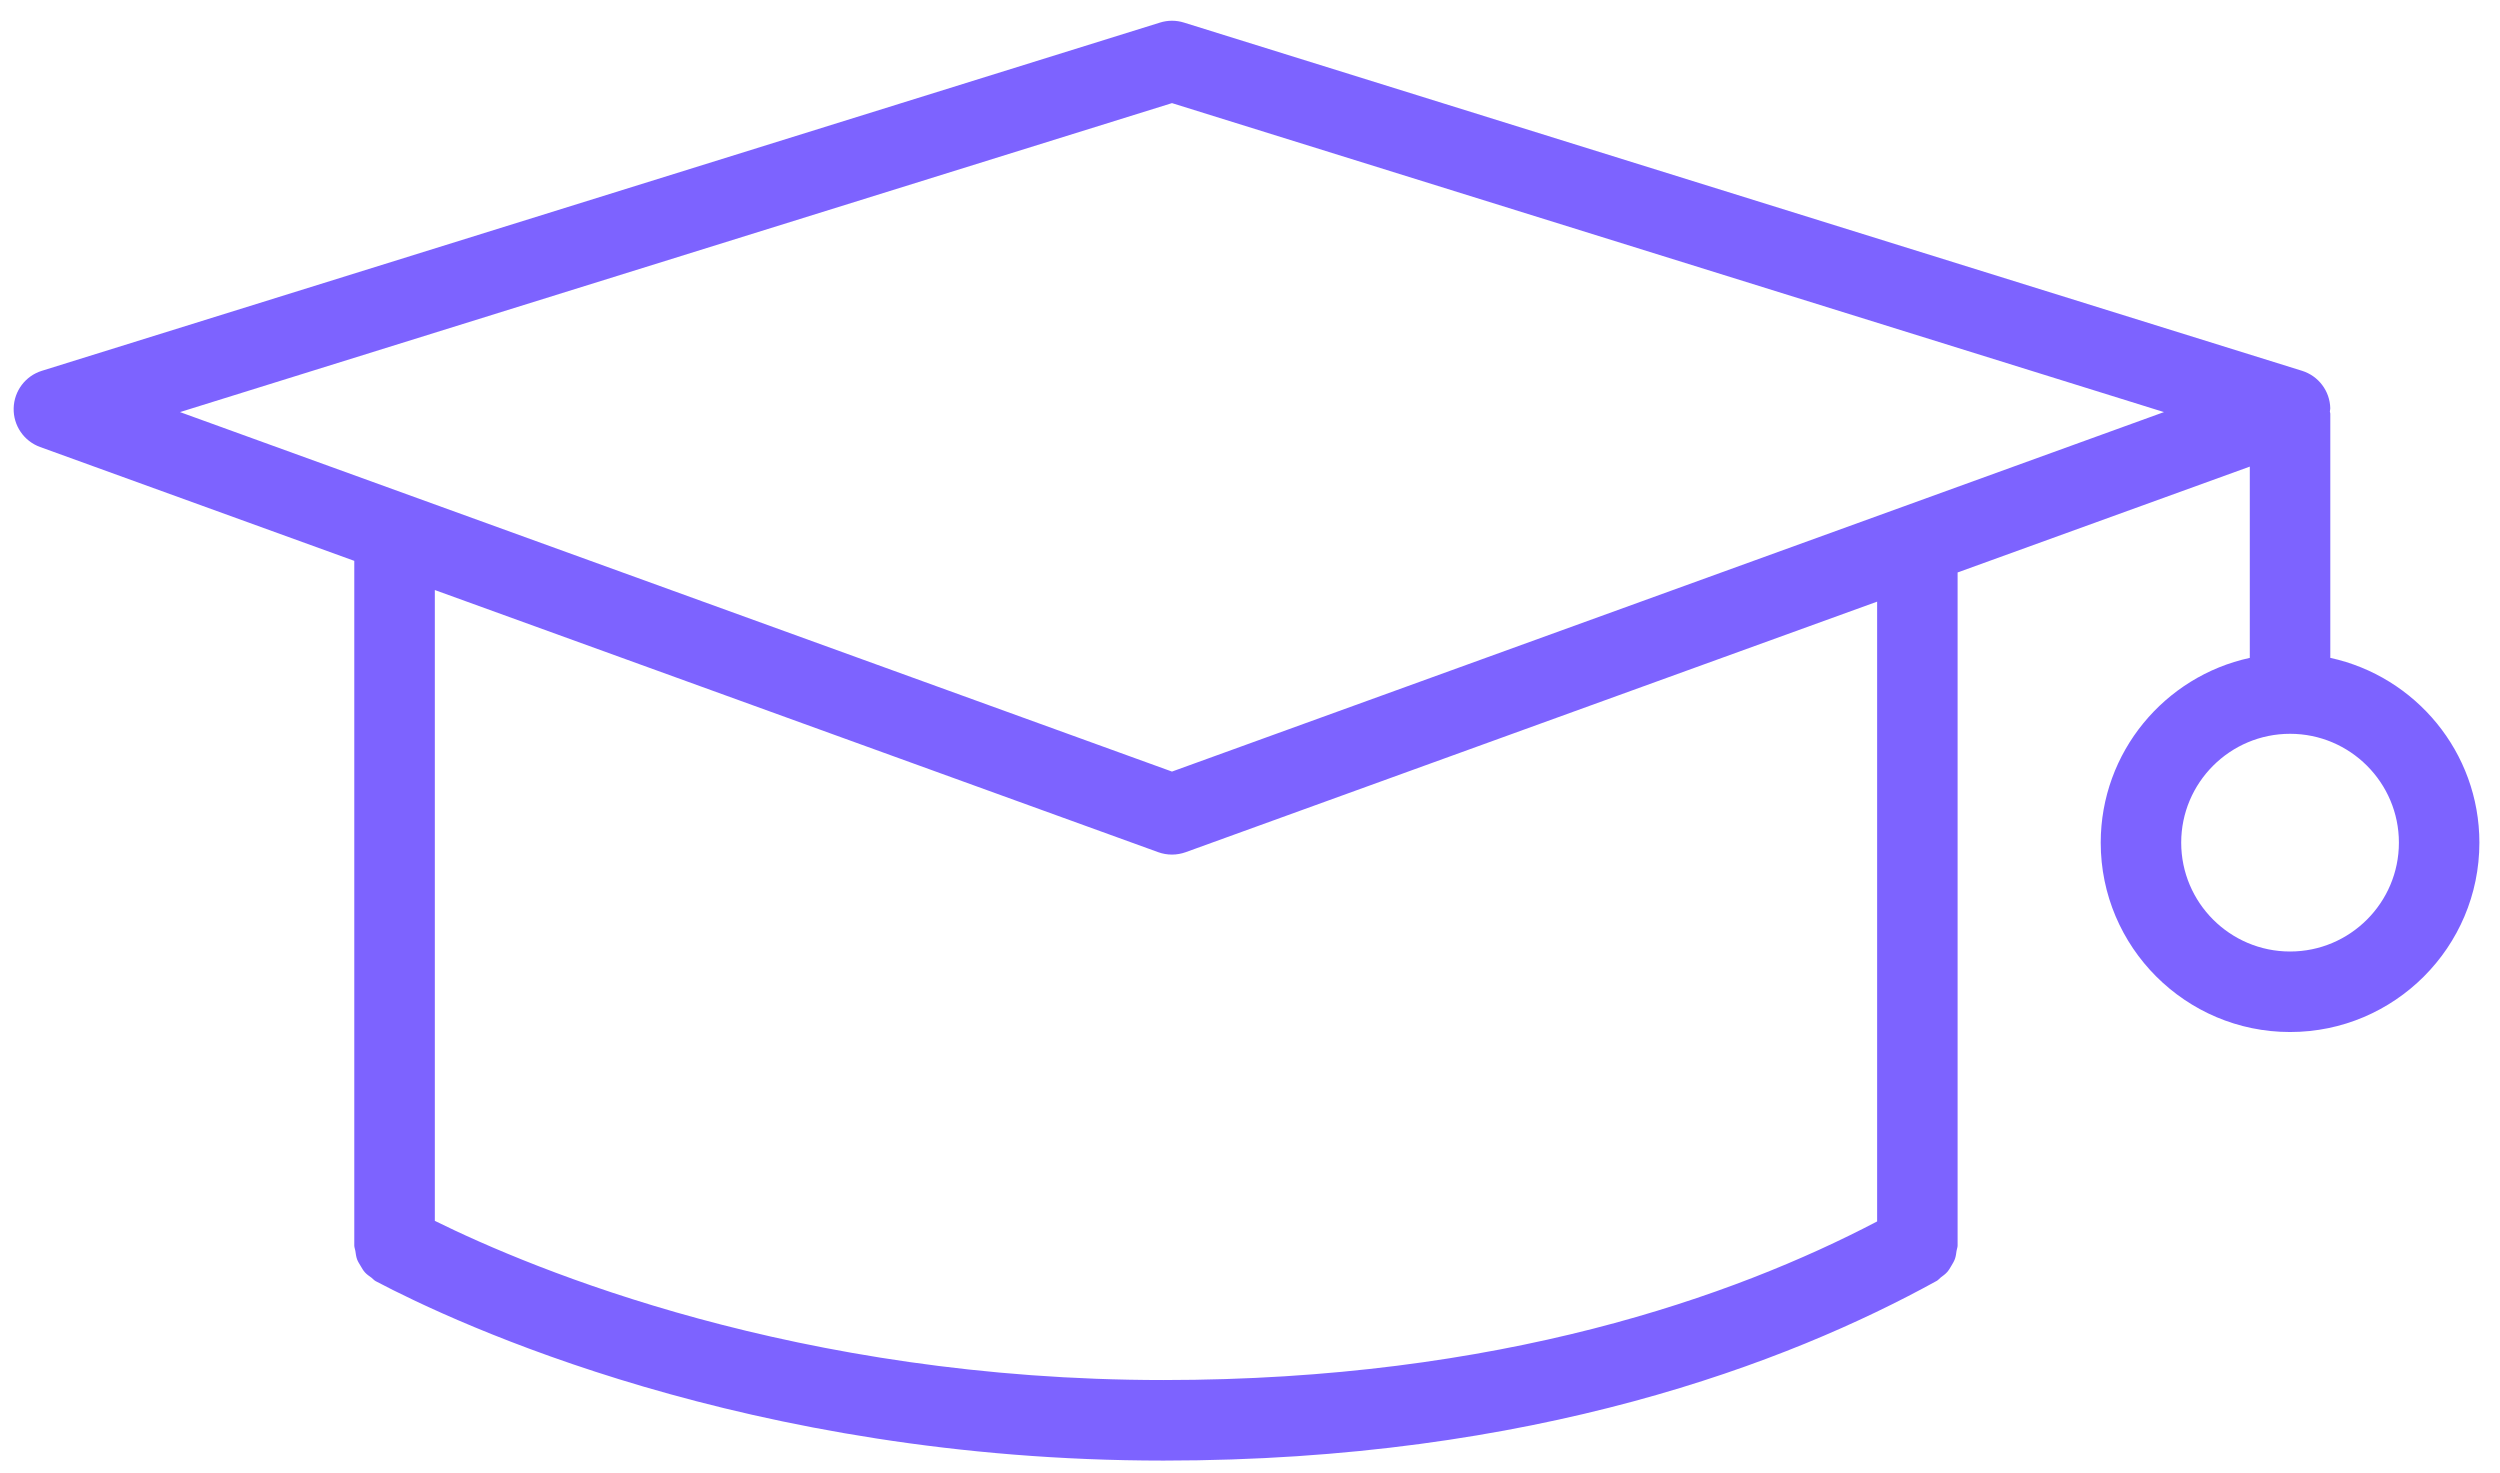 <svg width="73" height="43" viewBox="0 0 73 43" fill="none" xmlns="http://www.w3.org/2000/svg">
<path d="M68.045 19.21V12.079C68.045 12.056 68.033 12.037 68.032 12.014C68.034 11.983 68.045 11.953 68.044 11.922C68.033 11.417 67.7 10.977 67.219 10.827L34.571 0.659C34.344 0.588 34.1 0.588 33.873 0.659L1.224 10.827C0.742 10.976 0.41 11.417 0.399 11.922C0.387 12.427 0.699 12.882 1.173 13.053L10.345 16.377V36.371C10.345 36.427 10.37 36.476 10.377 36.53C10.389 36.612 10.398 36.693 10.426 36.771C10.452 36.842 10.493 36.902 10.531 36.967C10.569 37.031 10.604 37.096 10.656 37.153C10.711 37.215 10.779 37.259 10.846 37.308C10.89 37.341 10.922 37.385 10.972 37.411C13.301 38.64 21.844 42.649 33.975 42.649C44.773 42.649 52.213 39.795 56.554 37.401C56.601 37.375 56.63 37.331 56.672 37.3C56.739 37.251 56.803 37.205 56.858 37.143C56.908 37.086 56.944 37.024 56.981 36.959C57.02 36.894 57.058 36.832 57.084 36.76C57.111 36.684 57.12 36.606 57.131 36.526C57.138 36.473 57.162 36.426 57.162 36.371V16.716L65.694 13.625V19.21C63.21 19.75 61.341 21.962 61.341 24.606C61.341 27.655 63.821 30.135 66.87 30.135C69.919 30.135 72.398 27.655 72.398 24.606C72.398 21.962 70.53 19.75 68.045 19.21ZM54.812 35.666C50.641 37.852 43.787 40.297 33.976 40.297C23.279 40.297 15.561 37.064 12.697 35.649V17.229L33.821 24.884C33.951 24.931 34.086 24.954 34.222 24.954C34.357 24.954 34.493 24.93 34.622 24.884L54.812 17.568V35.666ZM34.222 22.53L5.256 12.033L34.222 3.011L63.188 12.033L34.222 22.53ZM66.87 27.784C65.117 27.784 63.691 26.358 63.691 24.605C63.691 22.853 65.117 21.427 66.87 21.427C68.622 21.427 70.048 22.853 70.048 24.605C70.048 26.358 68.622 27.784 66.87 27.784Z" fill="#7D63FF"/>
</svg>
